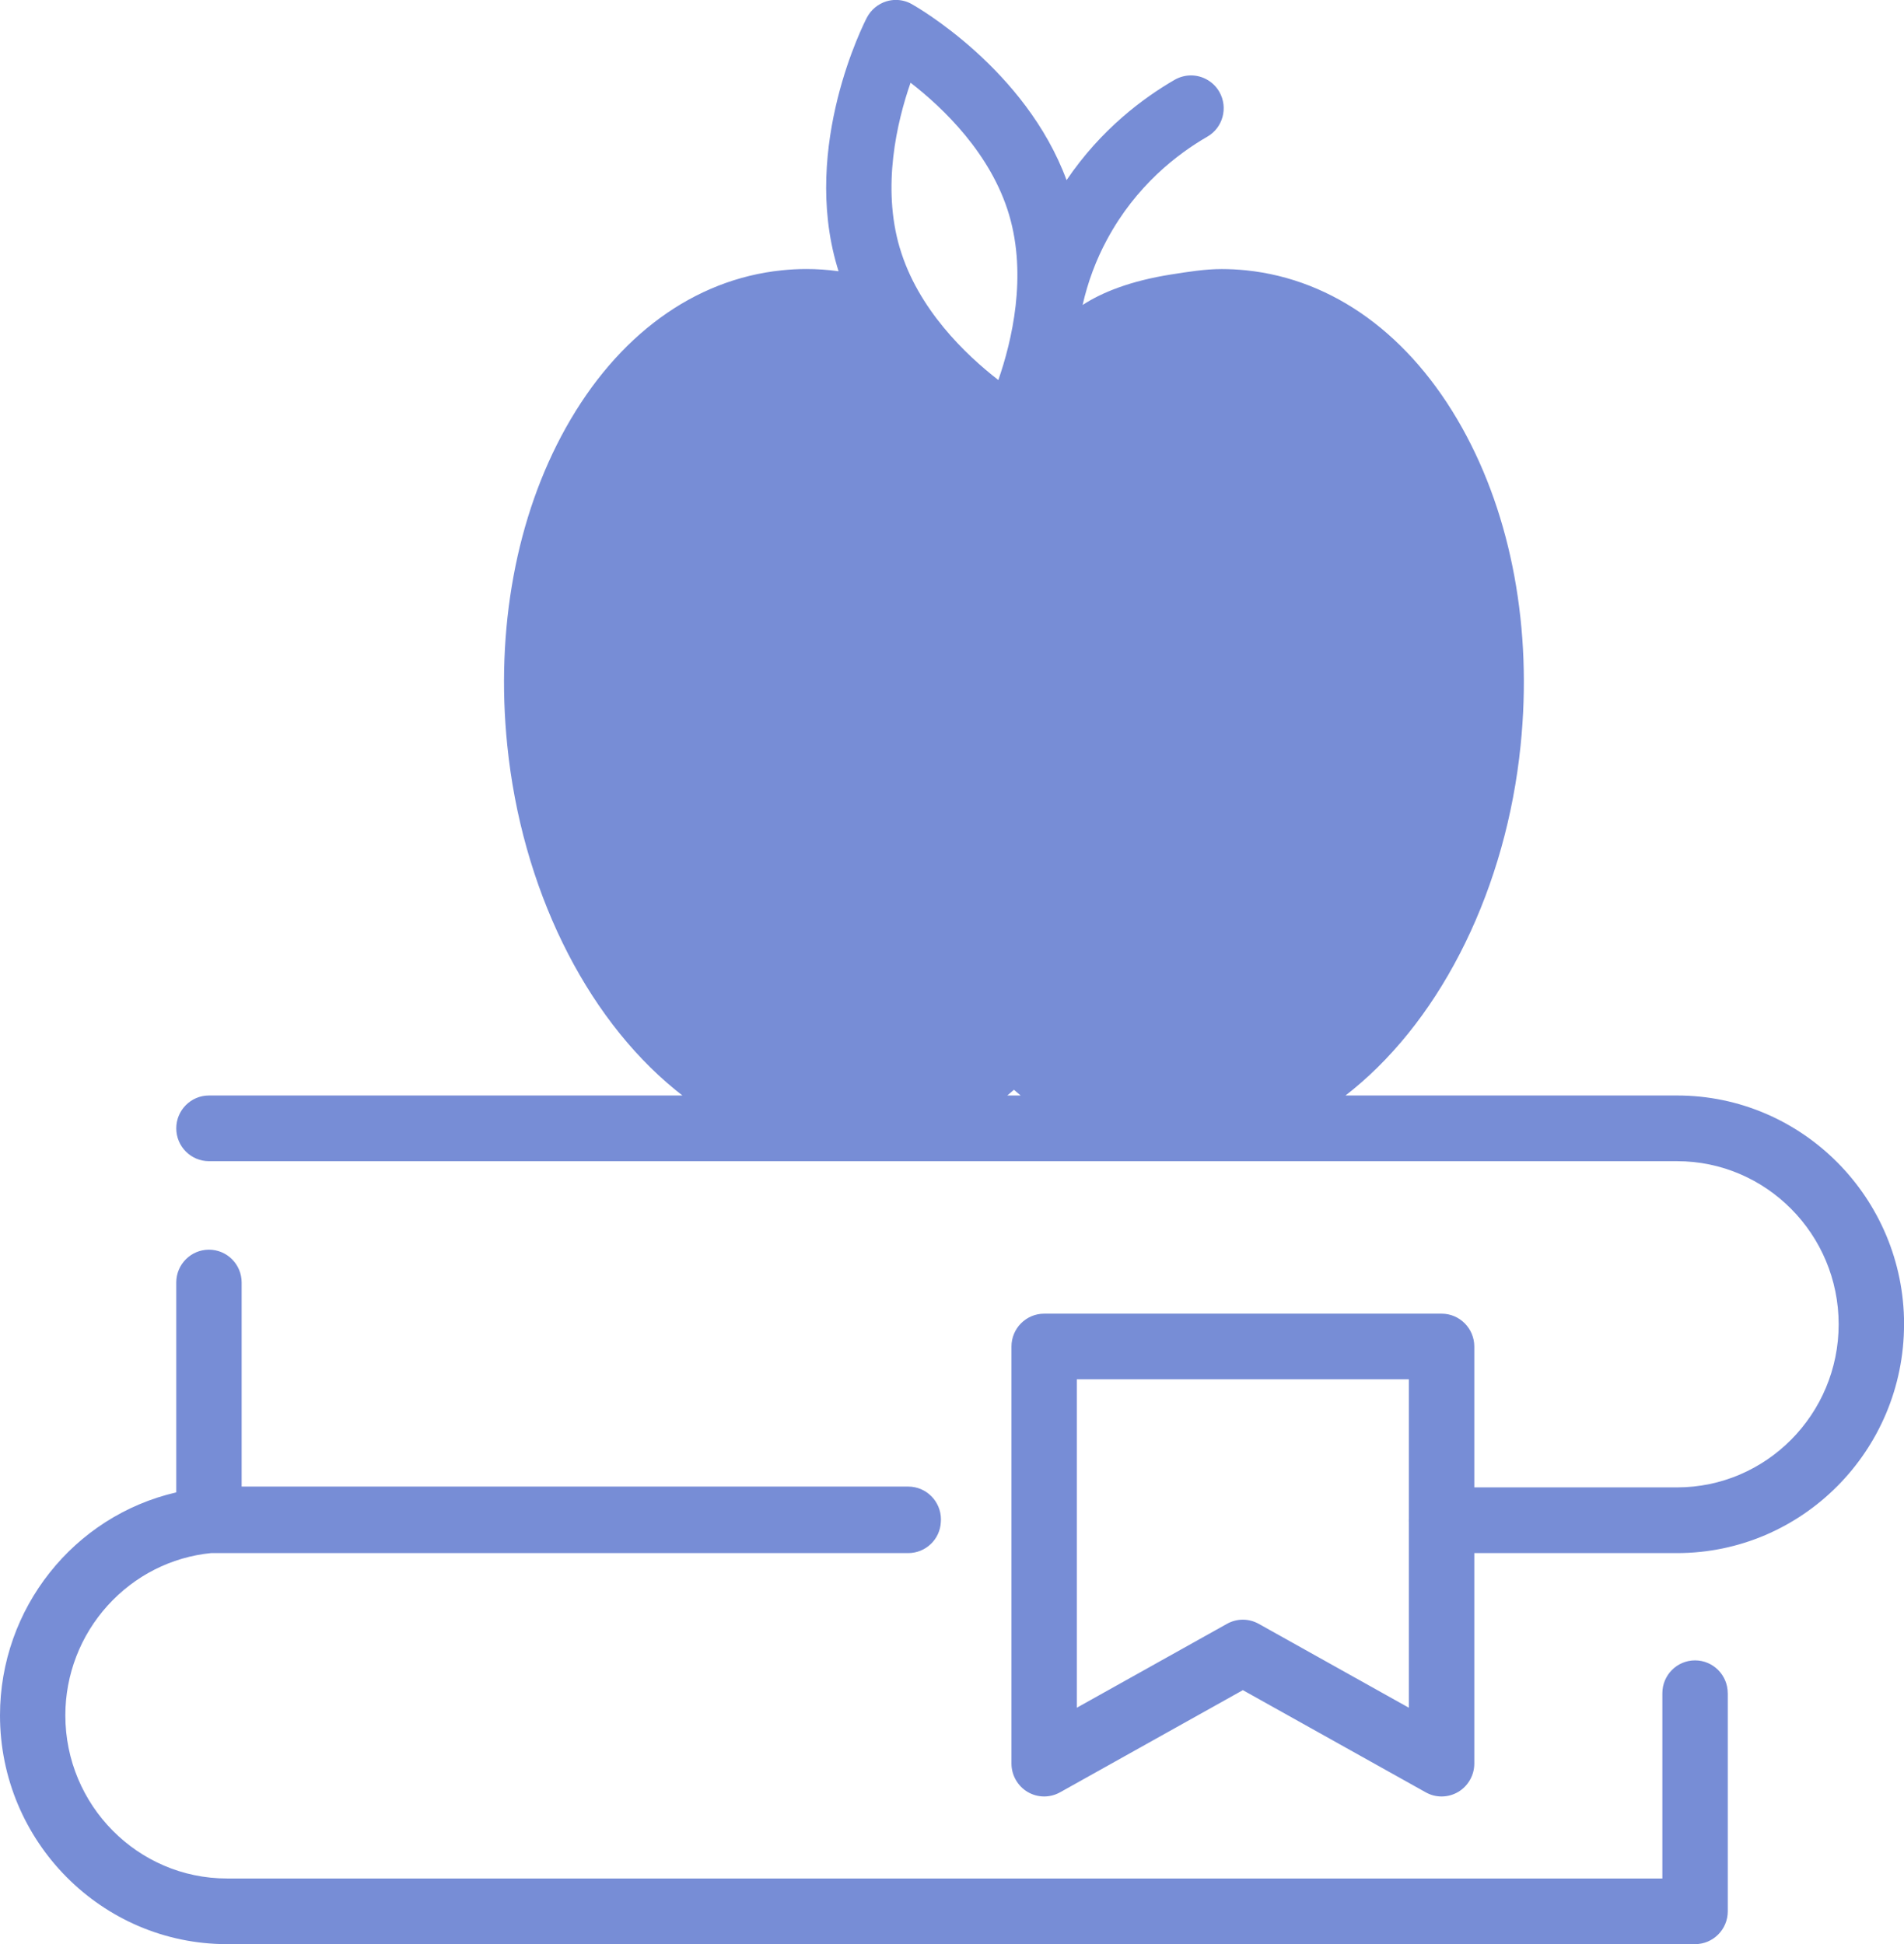 <?xml version="1.0" encoding="UTF-8"?>
<svg xmlns="http://www.w3.org/2000/svg" width="47" height="48" viewBox="0 0 47 48" fill="none">
  <g clip-path="url(#clip0_434_532)">
    <path d="M42.65 41.804V47.189C42.65 47.636 42.288 48 41.843 48H5.603C2.513 48 0 45.466 0 42.352C0 39.715 1.818 37.43 4.351 36.846V31.664C4.351 31.217 4.713 30.854 5.158 30.854C5.603 30.854 5.965 31.217 5.965 31.664V36.703H22.42C22.865 36.703 23.227 37.067 23.227 37.514C23.227 37.536 23.226 37.557 23.224 37.579C23.205 38.005 22.851 38.345 22.419 38.345H5.207C4.231 38.443 3.326 38.901 2.659 39.638C1.985 40.382 1.613 41.346 1.613 42.352C1.613 44.572 3.403 46.379 5.603 46.379H41.035V41.804C41.035 41.357 41.397 40.994 41.842 40.994C42.287 40.994 42.649 41.357 42.649 41.804H42.65ZM47.001 32.696C47.001 35.811 44.487 38.345 41.397 38.345H36.393V43.543C36.393 43.829 36.241 44.096 35.995 44.242C35.871 44.315 35.729 44.354 35.586 44.354C35.442 44.354 35.313 44.318 35.193 44.251L30.68 41.729L26.168 44.251C26.048 44.318 25.912 44.354 25.775 44.354C25.631 44.354 25.49 44.315 25.366 44.242C25.121 44.096 24.968 43.829 24.968 43.543V33.245C24.968 32.797 25.33 32.434 25.775 32.434H35.586C36.031 32.434 36.393 32.797 36.393 33.245V36.723H41.397C43.597 36.723 45.387 34.917 45.387 32.696C45.387 30.474 43.597 28.669 41.397 28.669H5.158C4.713 28.669 4.351 28.305 4.351 27.858C4.351 27.411 4.713 27.047 5.158 27.047H16.845C16.785 27.001 16.725 26.953 16.666 26.904C14.425 25.073 12.876 21.895 12.522 18.403C12.229 15.539 12.742 12.755 13.967 10.562C15.243 8.278 17.136 6.897 19.297 6.674C19.498 6.653 19.702 6.642 19.903 6.642C20.168 6.642 20.434 6.66 20.7 6.697C20.688 6.658 20.676 6.619 20.664 6.58C19.782 3.593 21.333 0.561 21.399 0.434C21.5 0.241 21.676 0.095 21.884 0.032C21.959 0.01 22.036 -0.002 22.114 -0.002C22.252 -0.002 22.388 0.034 22.508 0.102C22.627 0.169 25.317 1.705 26.328 4.448C27.179 3.189 28.231 2.412 28.998 1.969C29.121 1.899 29.26 1.862 29.4 1.862C29.688 1.862 29.957 2.018 30.1 2.269C30.321 2.657 30.188 3.153 29.802 3.375C29.068 3.798 28.044 4.582 27.329 5.911C27.057 6.413 26.854 6.957 26.724 7.53C27.195 7.221 27.902 6.935 28.913 6.776C29.324 6.712 29.739 6.643 30.158 6.643C30.357 6.643 30.56 6.654 30.759 6.674C32.922 6.897 34.816 8.278 36.092 10.562C37.316 12.755 37.829 15.54 37.536 18.403C37.182 21.895 35.633 25.073 33.393 26.904C33.334 26.953 33.274 27 33.214 27.047H41.398C44.488 27.047 47.002 29.581 47.002 32.696H47.001ZM22.211 6.12C22.656 7.63 23.839 8.759 24.644 9.383C24.98 8.415 25.357 6.816 24.91 5.305C24.463 3.795 23.282 2.666 22.477 2.042C22.141 3.009 21.764 4.608 22.21 6.12H22.211ZM25.194 27.047C25.138 27.001 25.083 26.954 25.029 26.906C24.975 26.954 24.92 27.001 24.865 27.047H25.195H25.194ZM34.778 34.054H26.581V42.163L30.287 40.092C30.407 40.025 30.542 39.989 30.679 39.989C30.816 39.989 30.952 40.025 31.072 40.092L34.777 42.163V37.577C34.776 37.563 34.776 37.548 34.776 37.533C34.776 37.519 34.776 37.504 34.777 37.489V34.054L34.778 34.054Z" fill="#778DD6"></path>
  </g>
  <defs>
    <clipPath id="clip0_434_532">
      <rect width="47" height="48" fill="white"></rect>
    </clipPath>
  </defs>
</svg>
